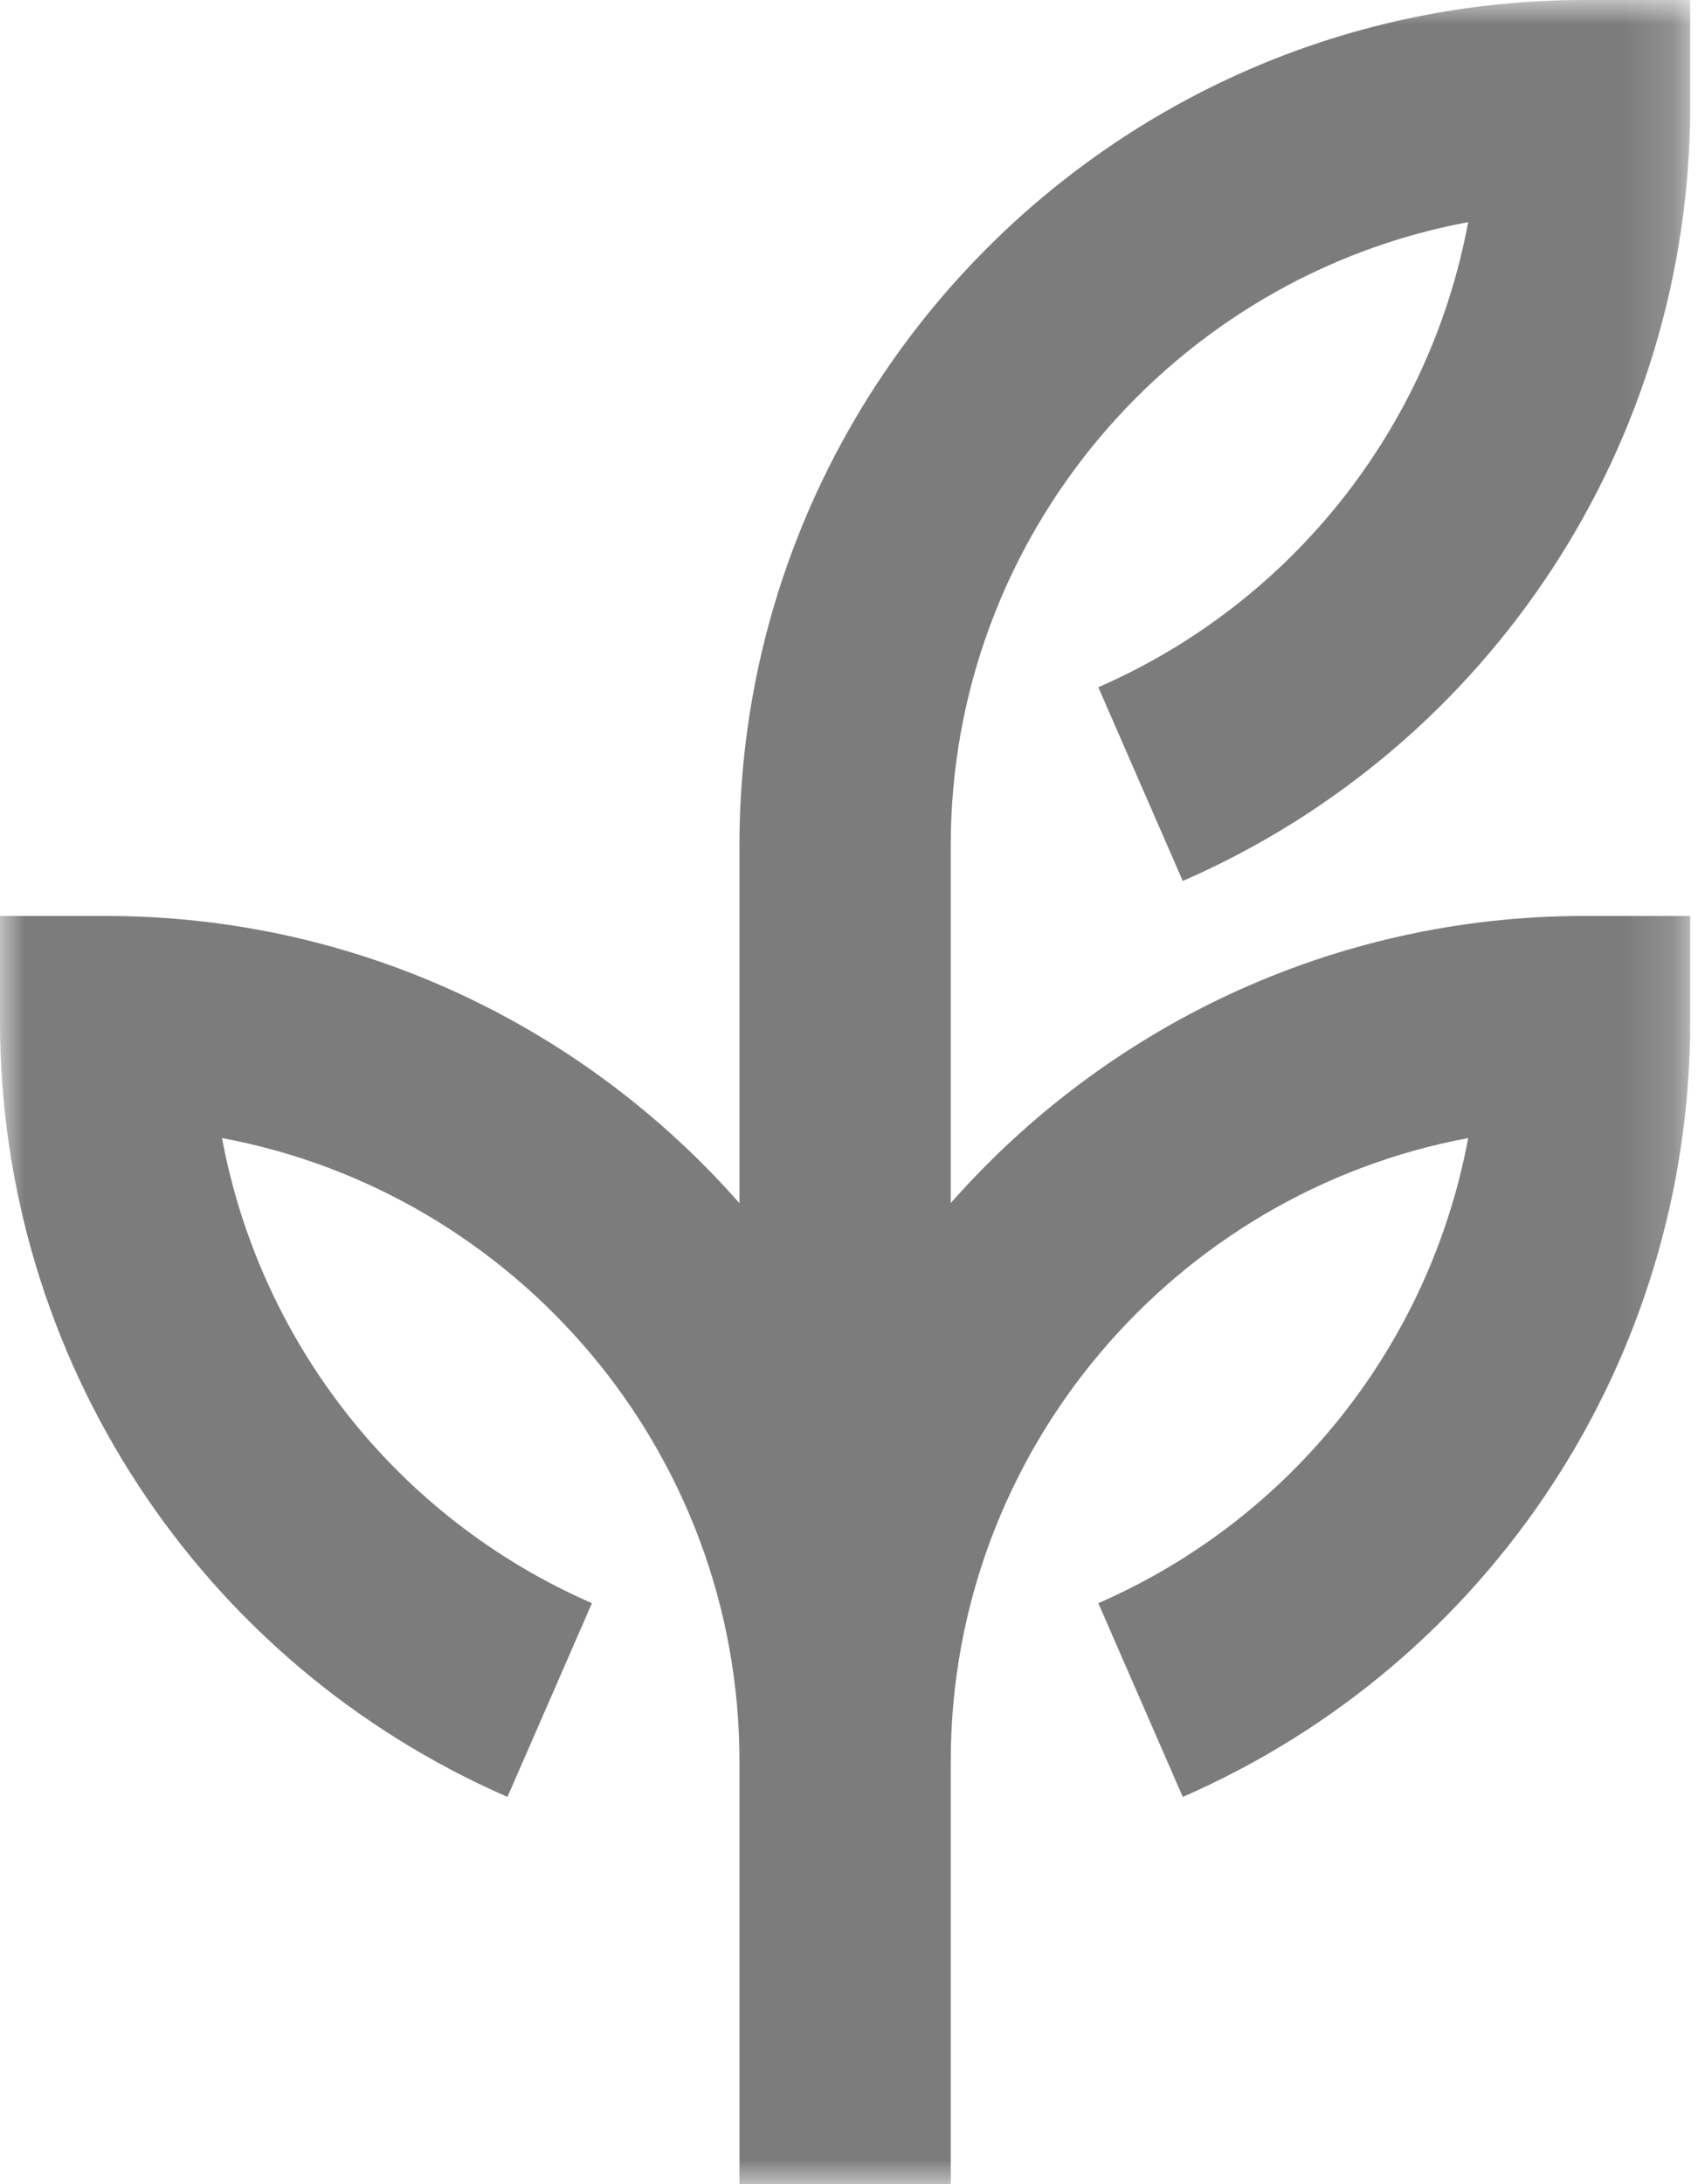 <?xml version="1.0" encoding="UTF-8"?>
<svg width="35px" height="45px" viewBox="0 0 35 45" version="1.1" xmlns="http://www.w3.org/2000/svg" xmlns:xlink="http://www.w3.org/1999/xlink">
    <!-- Generator: Sketch 56.3 (81716) - https://sketch.com -->
    <title>Group 3</title>
    <desc>Created with Sketch.</desc>
    <defs>
        <polygon id="path-1" points="0 0 34.839 0 34.839 45 0 45"></polygon>
    </defs>
    <g id="FOOTER-COCINAS" stroke="none" stroke-width="1" fill="none" fill-rule="evenodd">
        <g id="FOOTER--MOBILE" transform="translate(-20, -1240)">
            <g id="Group-3" transform="translate(20, 1240)">
                <mask id="mask-2" fill="white">
                    <use xlink:href="#path-1"></use>
                </mask>
                <g id="Clip-2"></g>
                <path d="M34.839,18.871 L32.661,18.871 C27.463,18.871 22.792,21.163 19.597,24.787 L19.597,17.419 C19.597,11.035 24.201,5.705 30.263,4.576 C29.479,8.786 26.658,12.405 22.639,14.159 L24.38,18.15 C30.734,15.378 34.839,9.109 34.839,2.178 L34.839,-0 L32.661,-0 C23.057,-0 15.242,7.814 15.242,17.419 L15.242,24.788 C12.048,21.163 7.377,18.871 2.178,18.871 L-0,18.871 L-0,21.049 C-0,27.98 4.106,34.249 10.46,37.021 L12.201,33.03 C8.182,31.276 5.361,27.656 4.576,23.447 C10.639,24.576 15.242,29.906 15.242,36.29 L15.242,45 L19.597,45 L19.597,36.29 C19.597,29.906 24.201,24.576 30.263,23.447 C29.479,27.656 26.658,31.276 22.639,33.03 L24.38,37.021 C30.734,34.249 34.839,27.98 34.839,21.049 L34.839,18.871 Z" id="Fill-1" fill="#7C7C7C" mask="url(#mask-2)"></path>
            </g>
        </g>
    </g>
</svg>